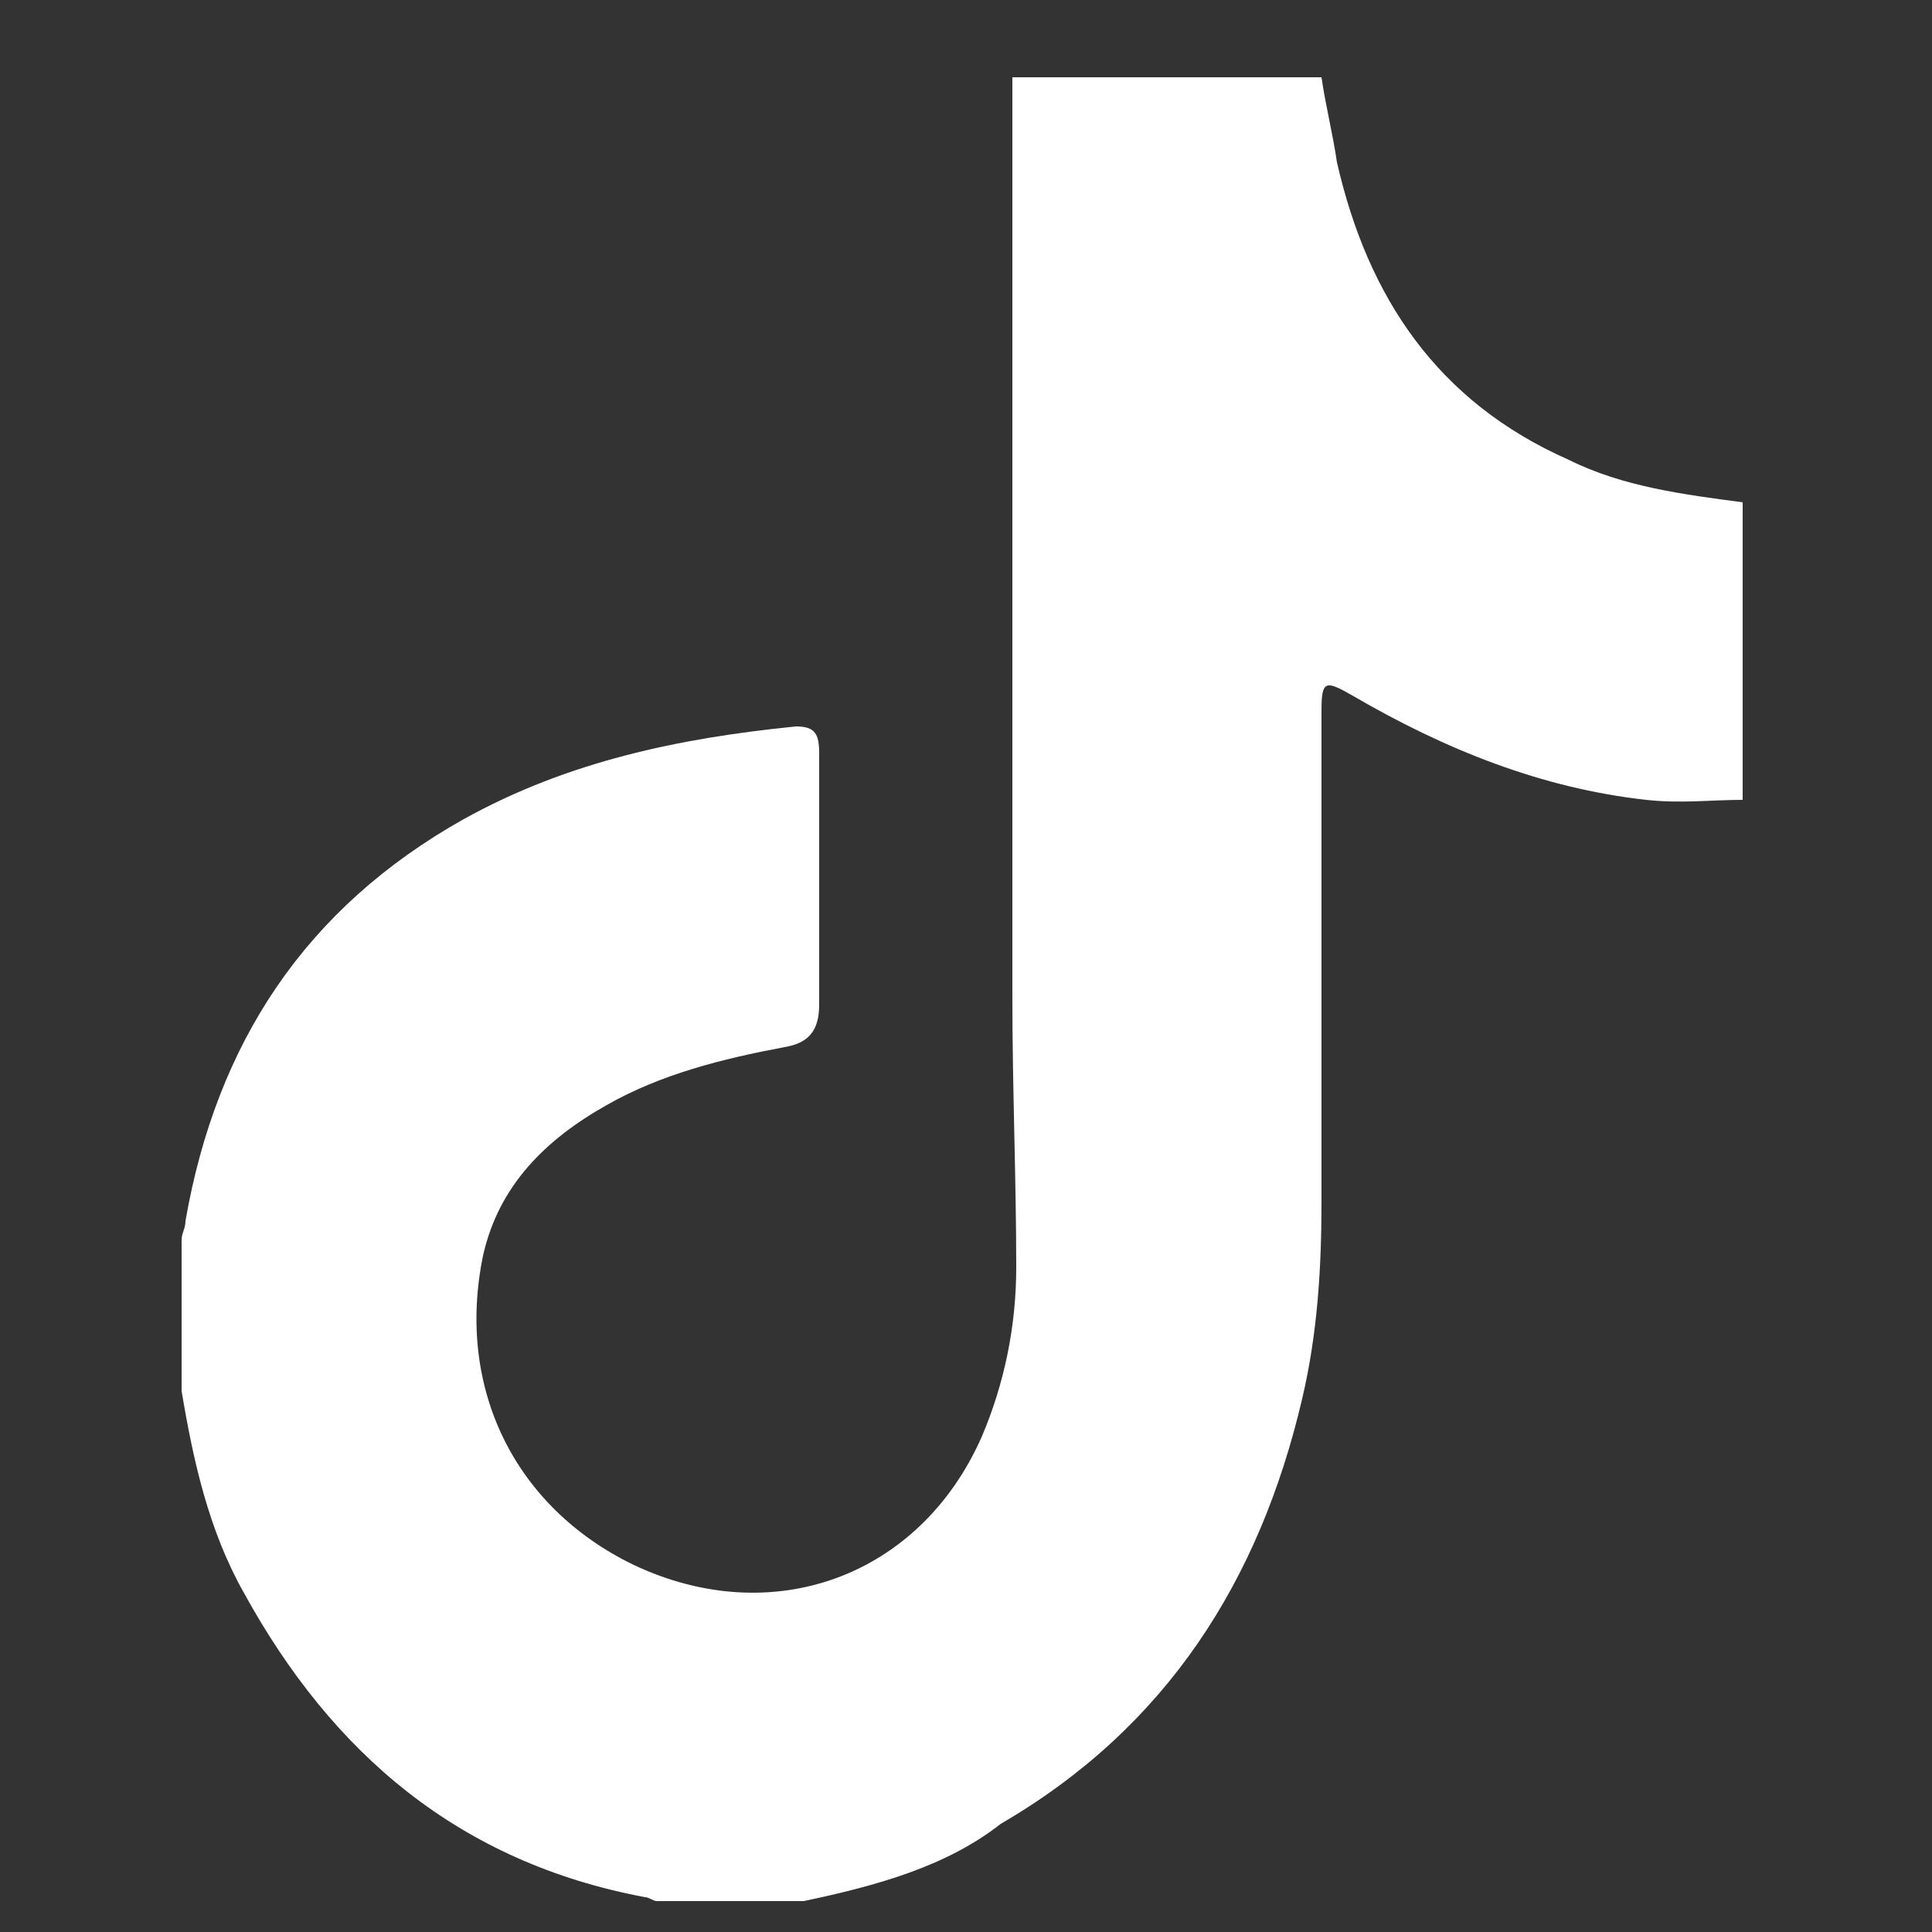 <?xml version="1.0" encoding="utf-8"?>
<!-- Generator: Adobe Illustrator 24.1.0, SVG Export Plug-In . SVG Version: 6.00 Build 0)  -->
<svg version="1.1" id="Layer_1" xmlns="http://www.w3.org/2000/svg" xmlns:xlink="http://www.w3.org/1999/xlink" x="0px" y="0px"
	 viewBox="0 0 50 50" style="enable-background:new 0 0 50 50;" xml:space="preserve">
<rect x="0" y="0" width="50" height="50" fill="#333333" stroke="none"/>
<style type="text/css">
	.st0{fill:#FFFFFF;}
</style>
<g id="TqDCAM.tif_2_">
	<g>
		<path class="st0" d="M20.8,49.2c-1.3,0-2.5,0-3.8,0c-0.1,0-0.2-0.1-0.3-0.1c-4.8-0.9-8.1-3.7-10.4-7.9C5.4,39.6,5,37.8,4.7,36
			c0-1.3,0-2.6,0-3.9c0-0.2,0.1-0.3,0.1-0.5C5.6,27,7.9,23.5,12,21.2c2.7-1.5,5.6-2.1,8.6-2.4c0.5,0,0.6,0.2,0.6,0.7
			c0,2.2,0,4.3,0,6.5c0,0.7-0.3,1-0.9,1.1c-1.6,0.3-3.2,0.7-4.6,1.5c-1.6,0.9-2.8,2.1-3.2,3.9c-0.7,3.4,0.8,6.5,3.9,8
			c3.6,1.7,7.4,0.3,9-3.3c0.6-1.4,0.9-2.9,0.9-4.4c0-2.3-0.1-4.6-0.1-7c0-7.9,0-15.9,0-23.8c2.7,0,5.3,0,8,0
			c0.1,0.7,0.3,1.5,0.4,2.2c0.8,3.5,2.6,6.2,6,7.7c1.4,0.7,3,0.9,4.5,1.1c0,2.6,0,5.1,0,7.7c-0.8,0-1.6,0.1-2.5,0
			c-2.7-0.3-5.2-1.3-7.6-2.7c-0.7-0.4-0.8-0.4-0.8,0.4c0,4.2,0,8.5,0,12.7c0,1.7-0.1,3.4-0.5,5.1c-1.1,4.7-3.5,8.5-7.8,11
			C24.5,48.3,22.7,48.8,20.8,49.2z"/>
	</g>
</g>
</svg>
